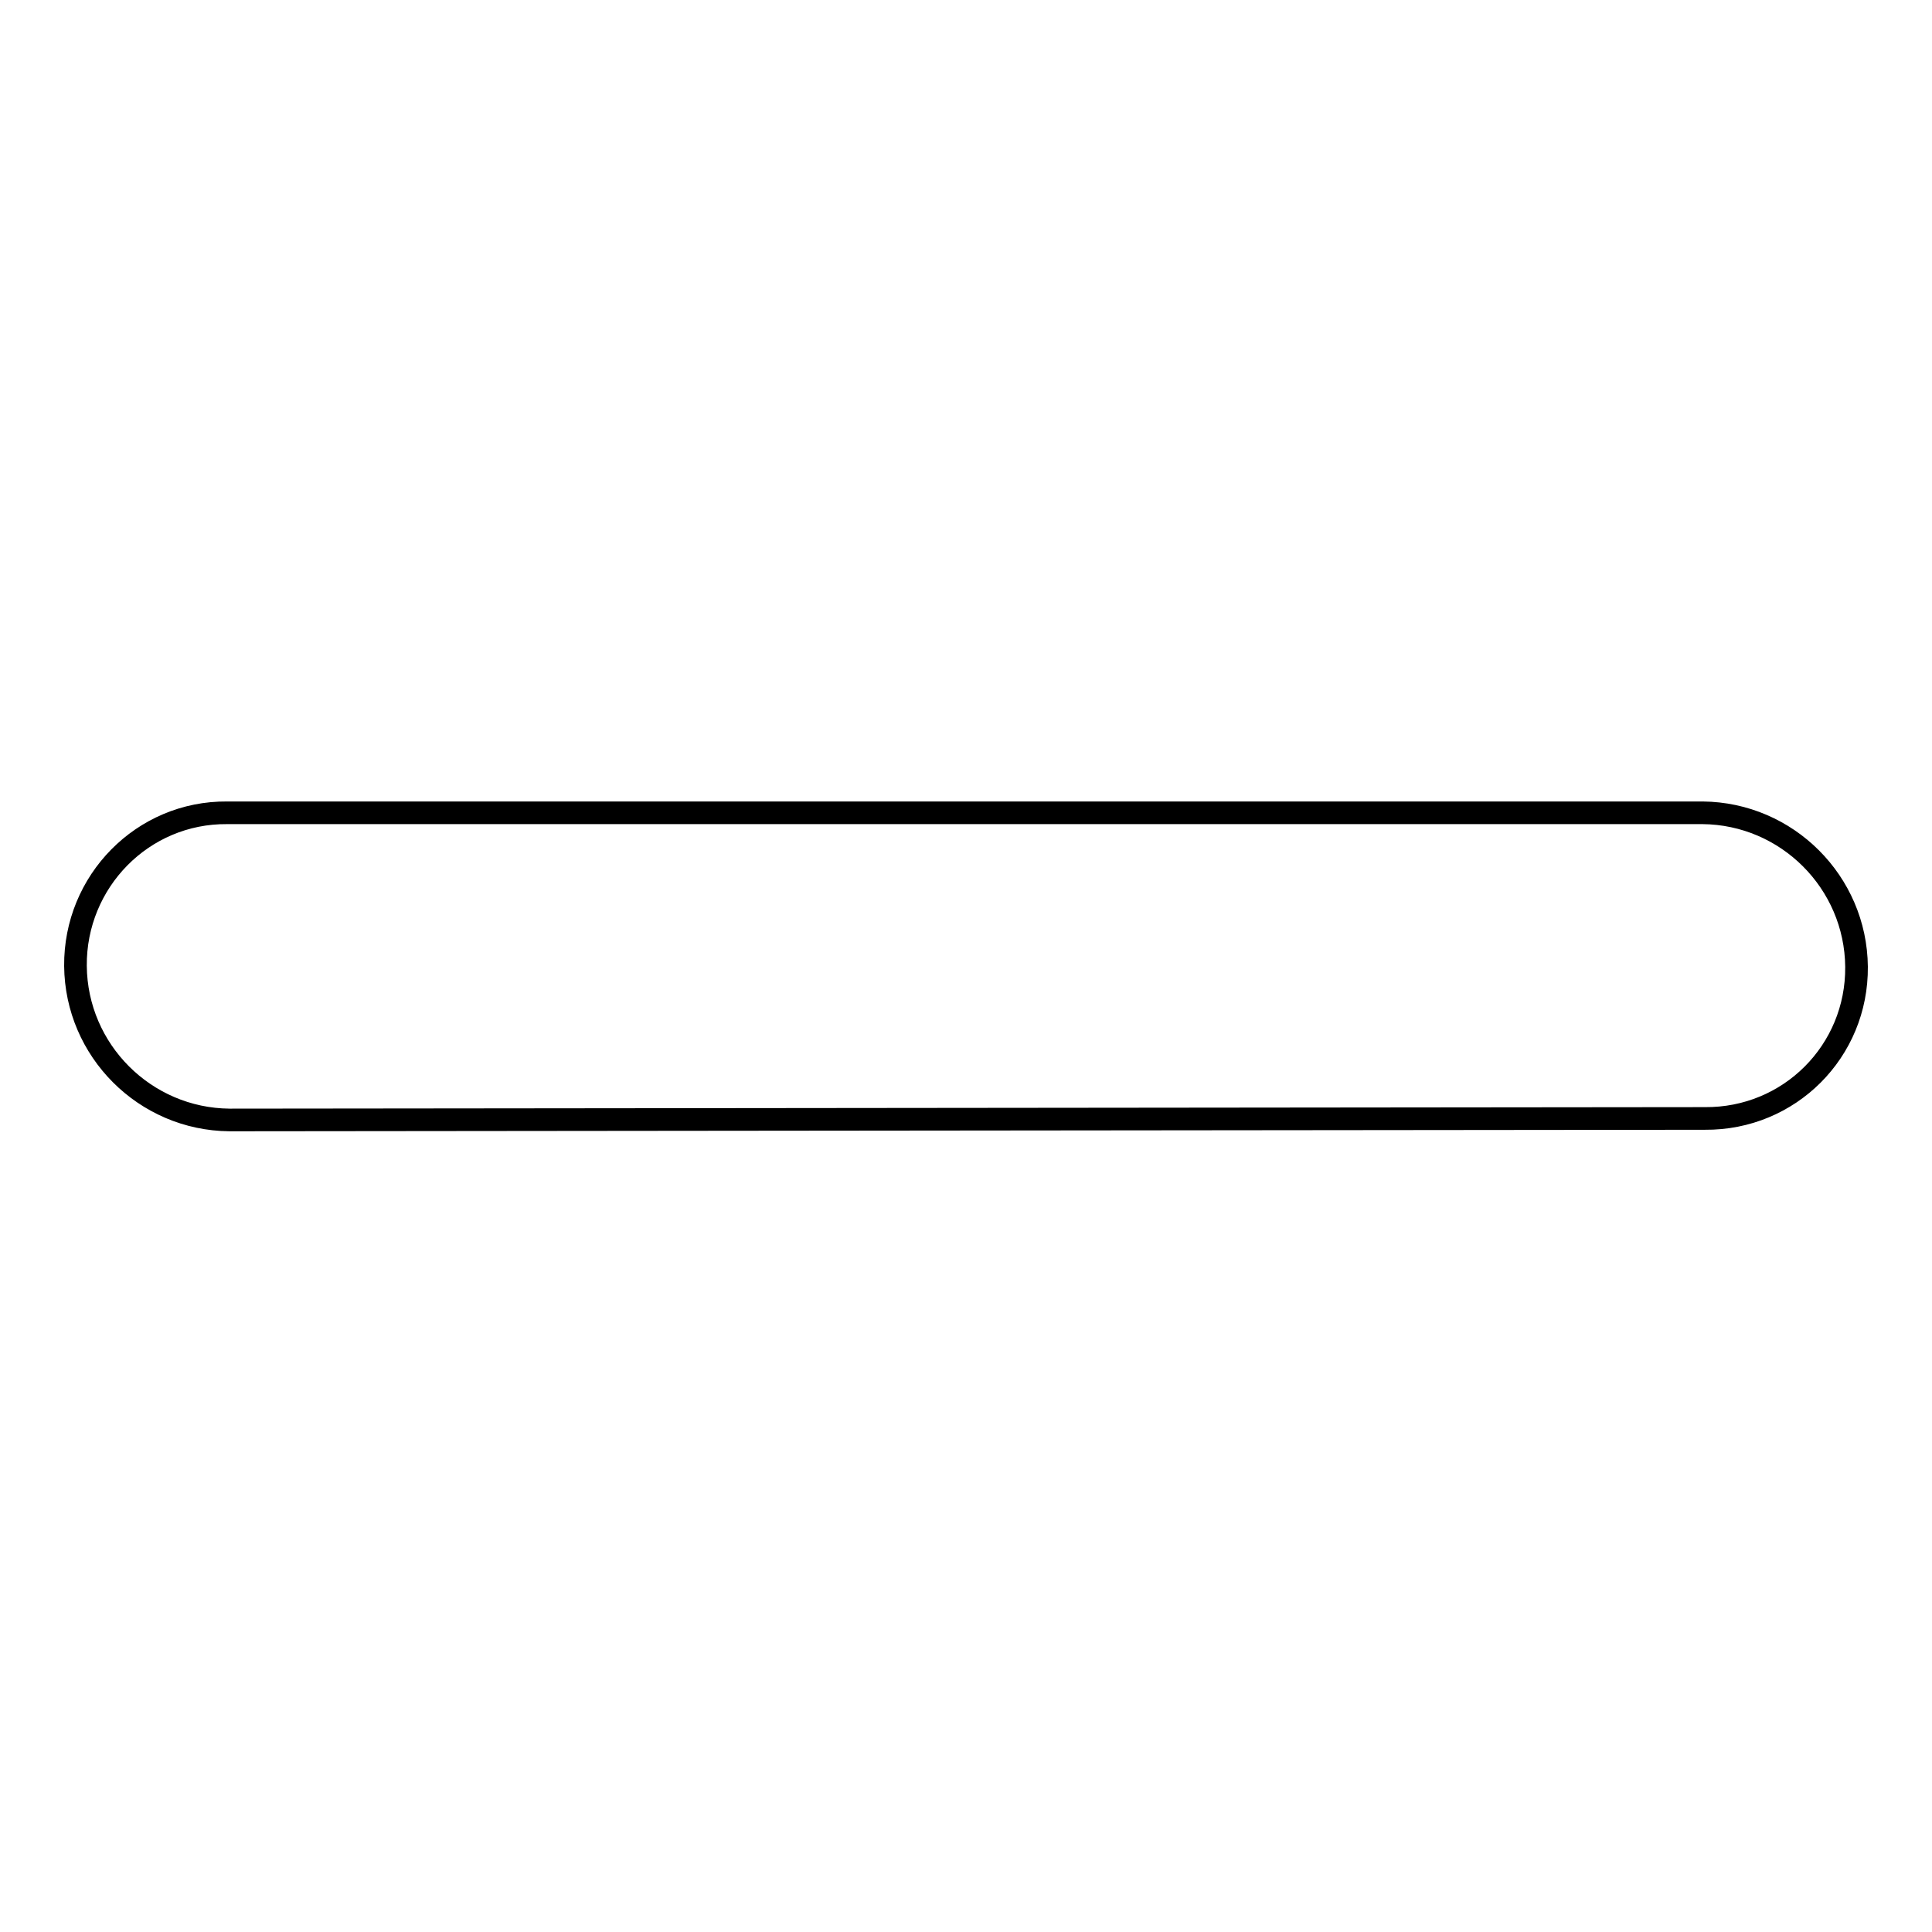 <?xml version="1.0" encoding="utf-8"?>
<!-- Svg Vector Icons : http://www.onlinewebfonts.com/icon -->
<!DOCTYPE svg PUBLIC "-//W3C//DTD SVG 1.1//EN" "http://www.w3.org/Graphics/SVG/1.1/DTD/svg11.dtd">
<svg version="1.1" xmlns="http://www.w3.org/2000/svg" xmlns:xlink="http://www.w3.org/1999/xlink" x="0px" y="0px" viewBox="0 0 256 256" enable-background="new 0 0 256 256" xml:space="preserve">
<g><g><path stroke-width="3" fill-opacity="0" stroke="#000000"  d="M10,128c0.1,11.2,9.2,20.3,20.4,20.4l195.5-0.2c11.2,0.1,20.2-8.9,20.1-20.1l0,0c-0.1-11.2-9.2-20.3-20.4-20.4l-195.5,0C18.9,107.6,9.9,116.8,10,128L10,128z"/></g></g>
</svg>
